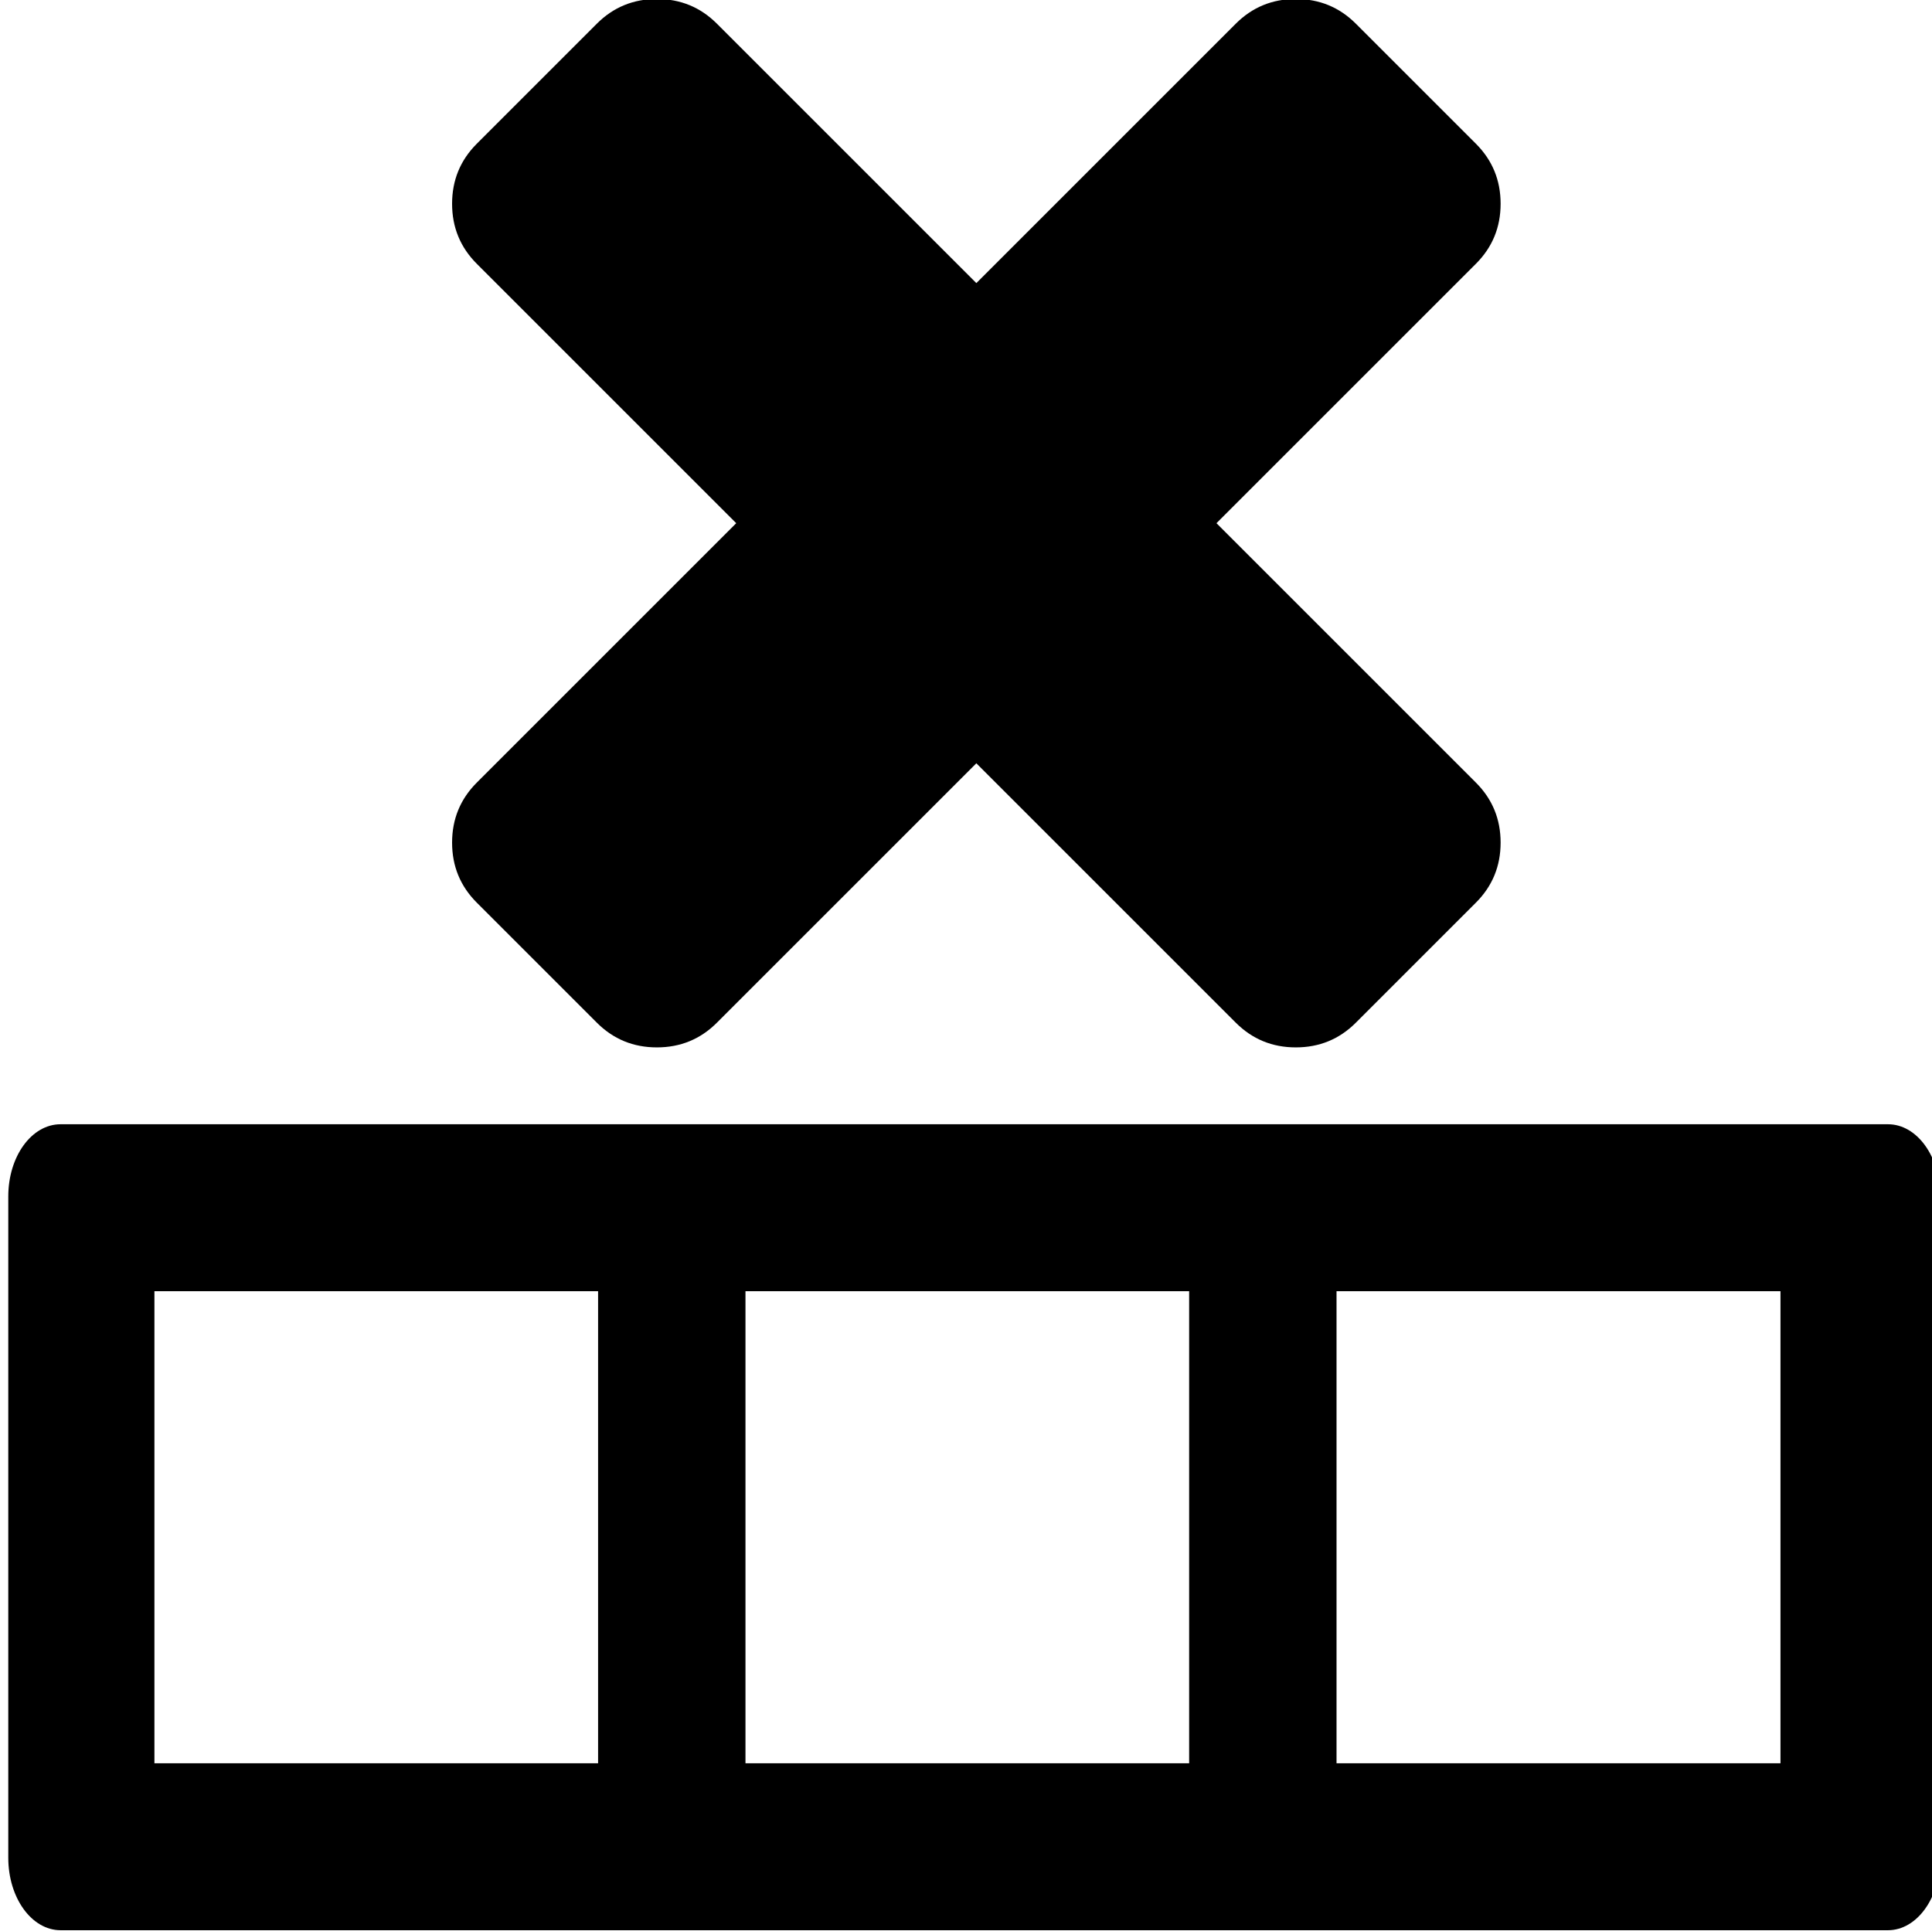 <?xml version="1.0" encoding="UTF-8" standalone="no"?>
<!-- Created with Inkscape (http://www.inkscape.org/) -->
<svg id="svg3446" xmlns:rdf="http://www.w3.org/1999/02/22-rdf-syntax-ns#" xmlns="http://www.w3.org/2000/svg" xmlns:osb="http://www.openswatchbook.org/uri/2009/osb" height="3.95mm" width="3.951mm" version="1.1" xmlns:cc="http://creativecommons.org/ns#" viewBox="0 0 14 13.995" xmlns:dc="http://purl.org/dc/elements/1.1/">
 <g id="layer1" transform="translate(764.76 127.54)">
  <g id="g3692-9" transform="translate(-3524.7 -309.95)">
   <path id="path5085-1-5" d="m2764.7 190q-0.256 0-0.435-0.179l-0.87-0.87q-0.179-0.179-0.179-0.435t0.179-0.435l1.88-1.88-1.88-1.88q-0.179-0.179-0.179-0.435t0.179-0.435l0.87-0.87q0.179-0.179 0.435-0.179t0.435 0.179l1.88 1.88 1.88-1.88q0.179-0.179 0.435-0.179t0.435 0.179l0.87 0.87q0.179 0.179 0.179 0.435t-0.179 0.435l-1.88 1.88 1.88 1.88q0.179 0.179 0.179 0.435t-0.179 0.435l-0.87 0.87q-0.179 0.179-0.435 0.179t-0.435-0.179l-1.88-1.88-1.88 1.88q-0.179 0.179-0.435 0.179z"/>
   <path id="polygon3366-49-8-3-4" style="image-rendering:optimizeQuality;shape-rendering:geometricPrecision" d="m2774 191.08c0-0.29-0.169-0.523-0.379-0.523h-13.242c-0.21 0-0.379 0.233-0.379 0.523v4.793c0 0.29 0.169 0.525 0.379 0.525h13.242c0.21 0 0.379-0.235 0.379-0.525v-4.793zm-1.158 0.687v3.421h-3.217v-3.421h3.217zm-4.285 0v3.421h-3.215v-3.421h3.215zm-4.283 0v3.421h-3.215v-3.421h3.215z" fill-rule="evenodd" clip-rule="evenodd"/>
  </g>
 </g>
</svg>
